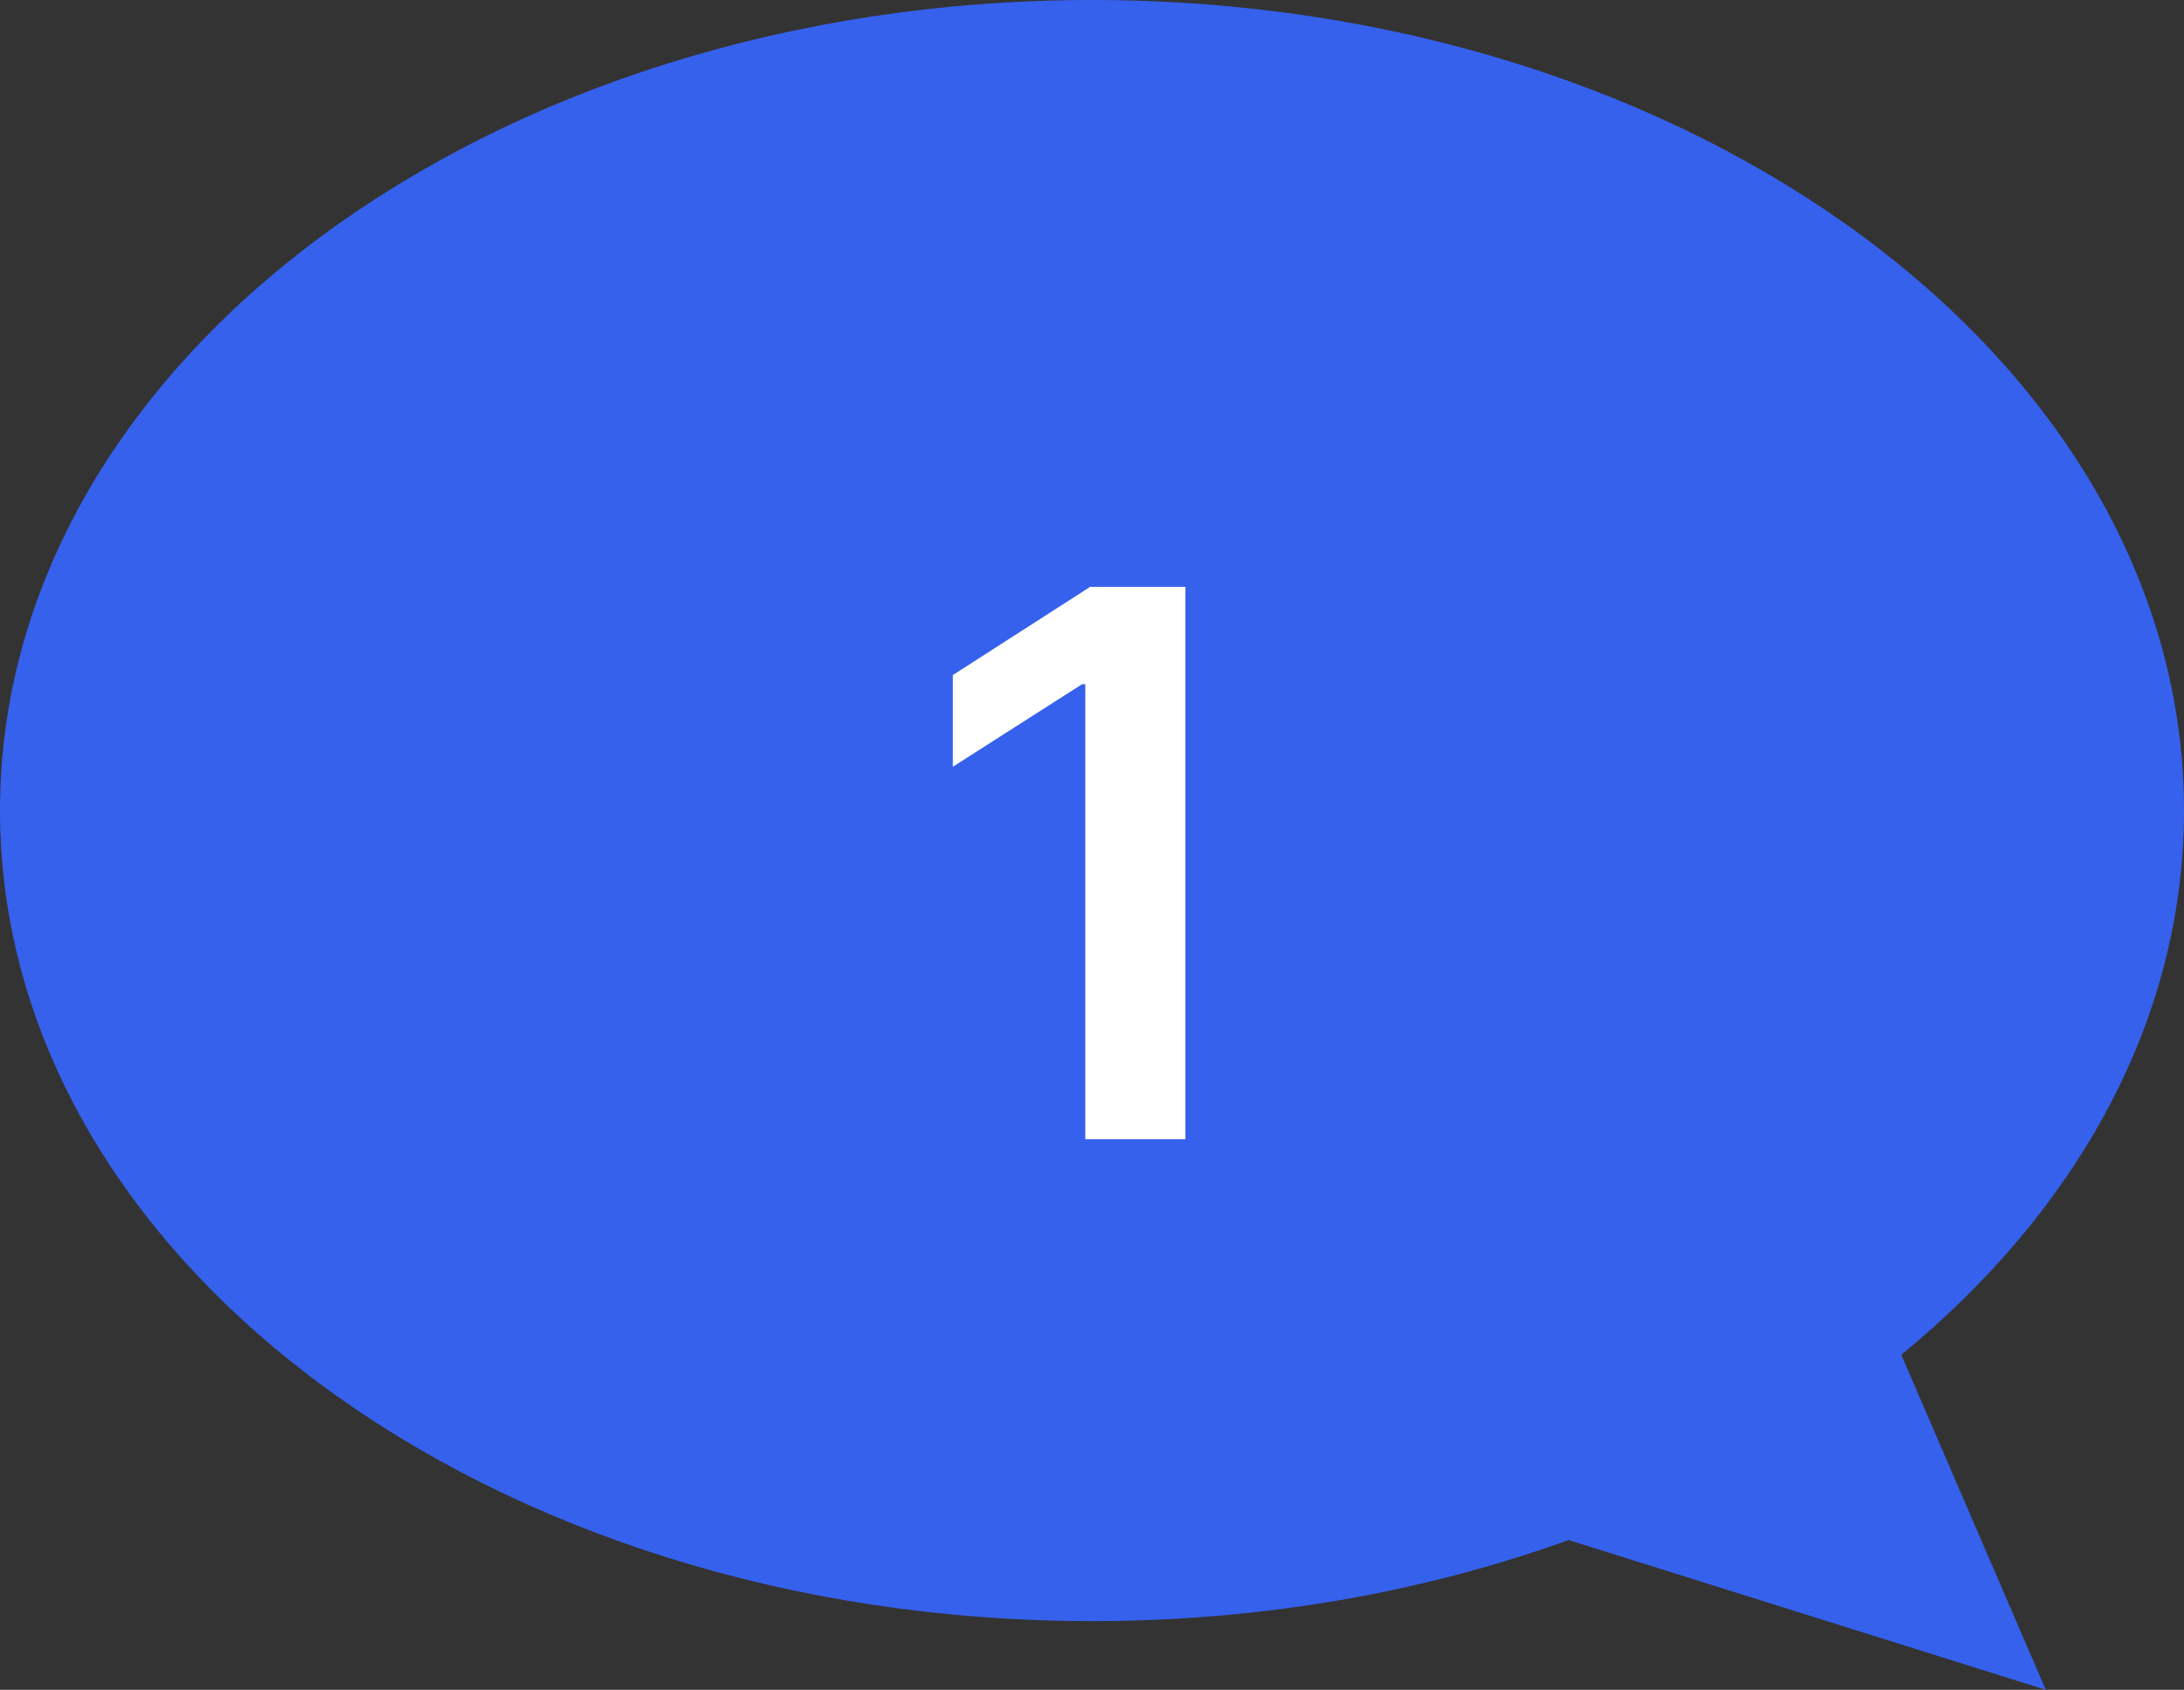 <svg width="115" height="89" viewBox="0 0 115 89" fill="none" xmlns="http://www.w3.org/2000/svg">
<rect x="0" y="0" width="115" height="89" fill="#333333" stroke="none"/>
<path fill-rule="evenodd" clip-rule="evenodd" d="M100.114 71.353C109.364 63.777 115 53.723 115 42.691C115 19.113 89.256 0 57.5 0C25.744 0 0 19.113 0 42.691C0 66.269 25.744 85.382 57.5 85.382C66.498 85.382 75.013 83.848 82.596 81.112L107.722 89L100.114 71.353Z" fill="#3661ED"/>
<path d="M62.418 30.909V60H57.148V36.037H56.977L50.173 40.383V35.554L57.403 30.909H62.418Z" fill="white"/>
</svg>
